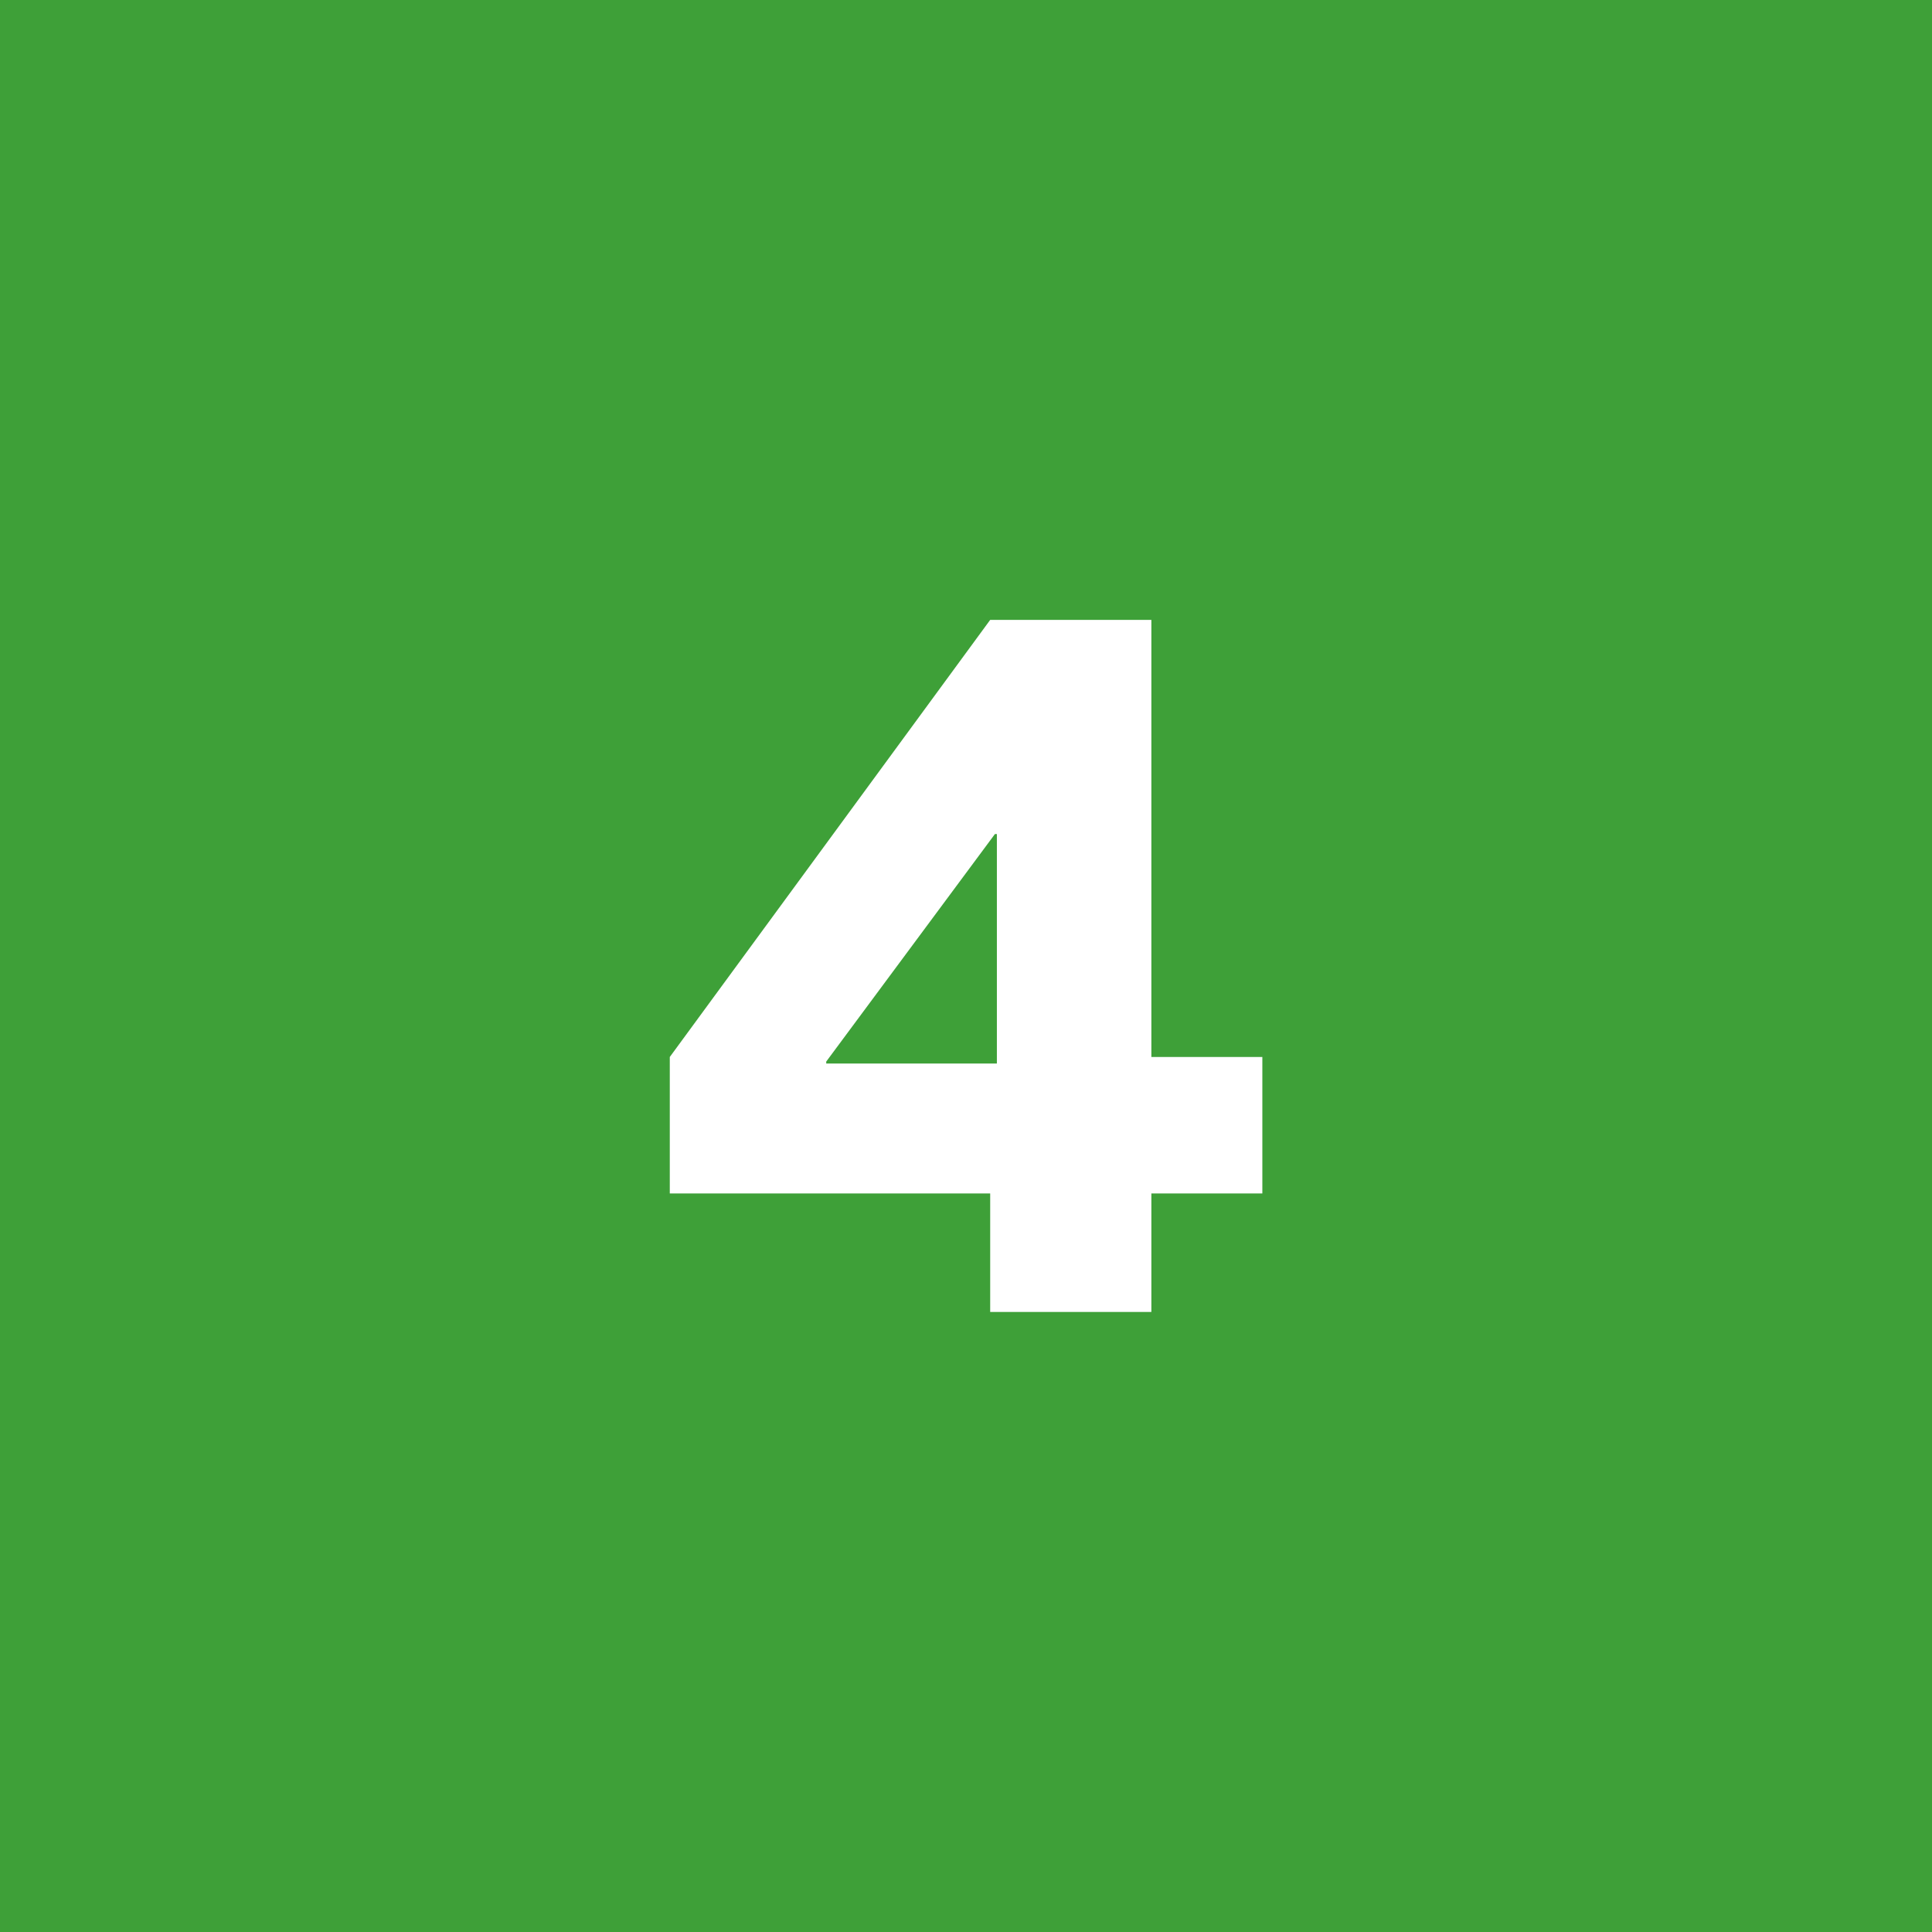 <?xml version="1.0" encoding="UTF-8"?>
<svg id="_レイヤー_2" data-name="レイヤー 2" xmlns="http://www.w3.org/2000/svg" viewBox="0 0 138.57 138.57">
  <defs>
    <style>
      .cls-1 {
        fill: #fff;
      }

      .cls-2 {
        fill: #3ea038;
      }
    </style>
  </defs>
  <g id="_レイヤー_3" data-name="レイヤー 3">
    <rect class="cls-2" width="138.57" height="138.57"/>
    <path class="cls-1" d="m71.02,94.1v-8.5h-22.98v-9.79l22.98-31.35h11.56v31.35h7.96v9.79h-7.96v8.5h-11.56Zm-11.76-17.82h12.24v-16.46h-.14l-12.1,16.32v.14Z"/>
  </g>
</svg>